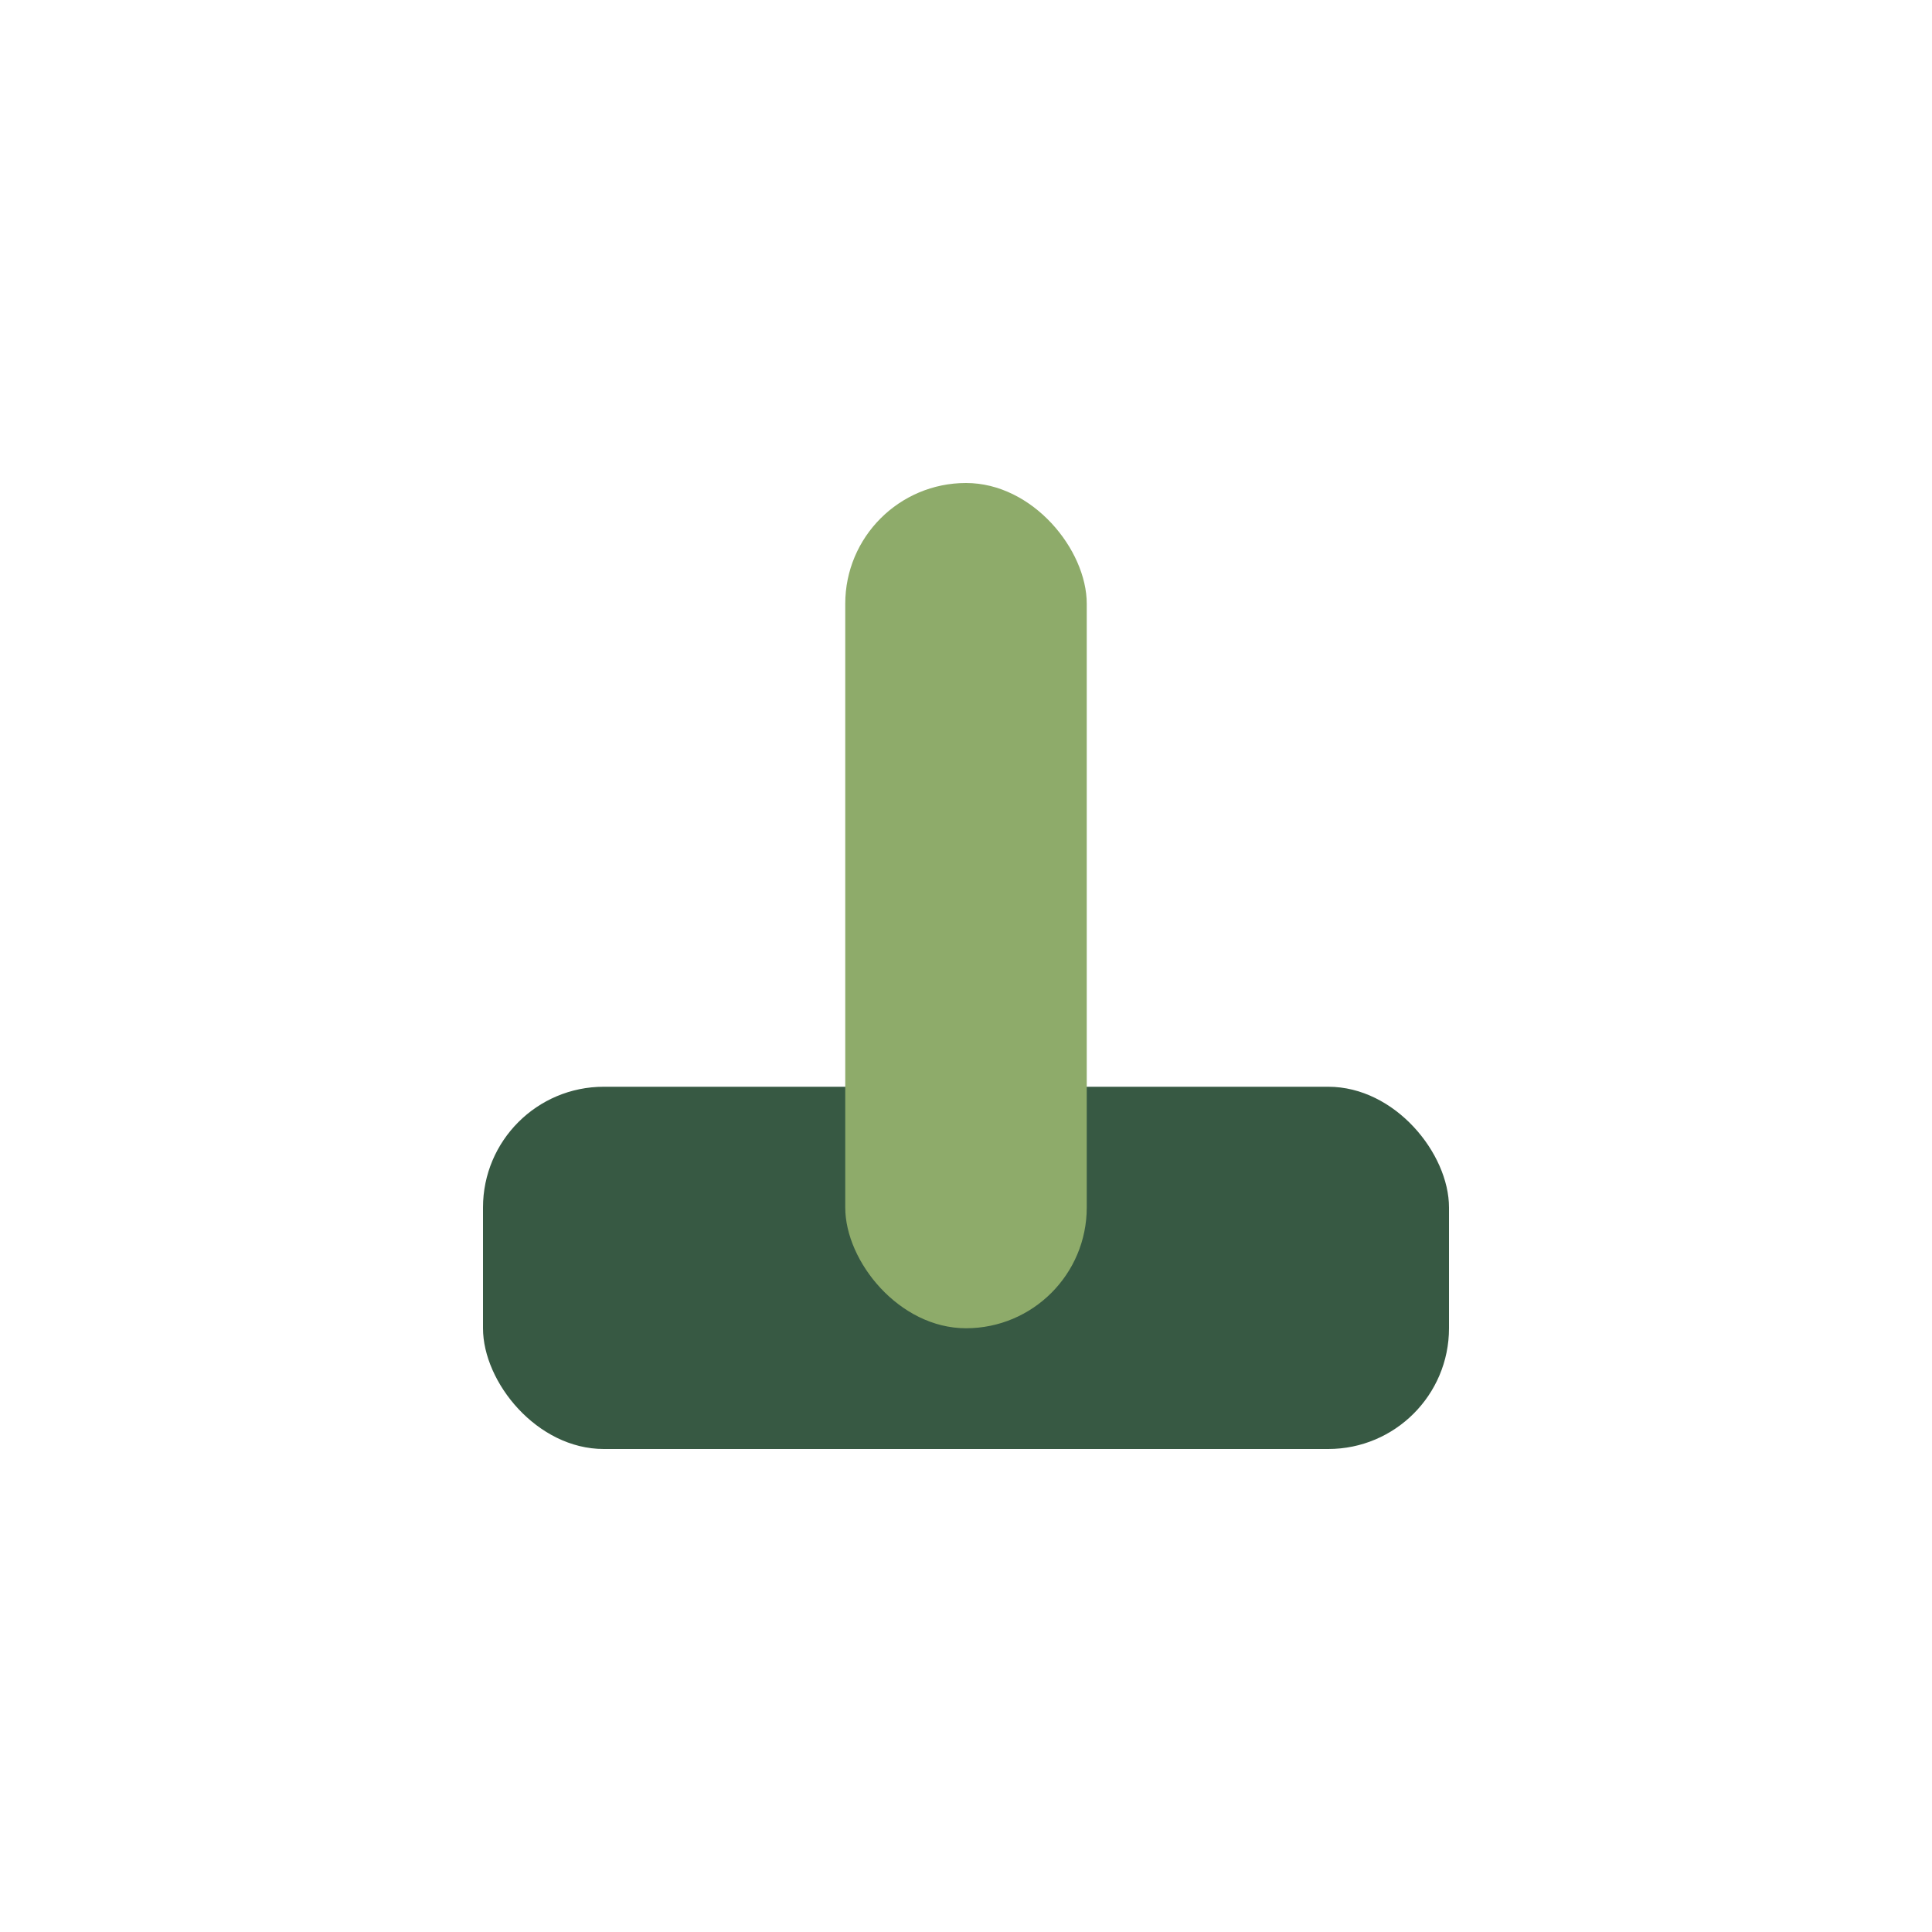 <?xml version="1.0" encoding="UTF-8"?>
<svg xmlns="http://www.w3.org/2000/svg" width="32" height="32" viewBox="0 0 32 32"><rect x="8" y="18" width="16" height="6" rx="2" fill="#375943"/><rect x="14" y="8" width="4" height="14" rx="2" fill="#8EAB6A"/></svg>